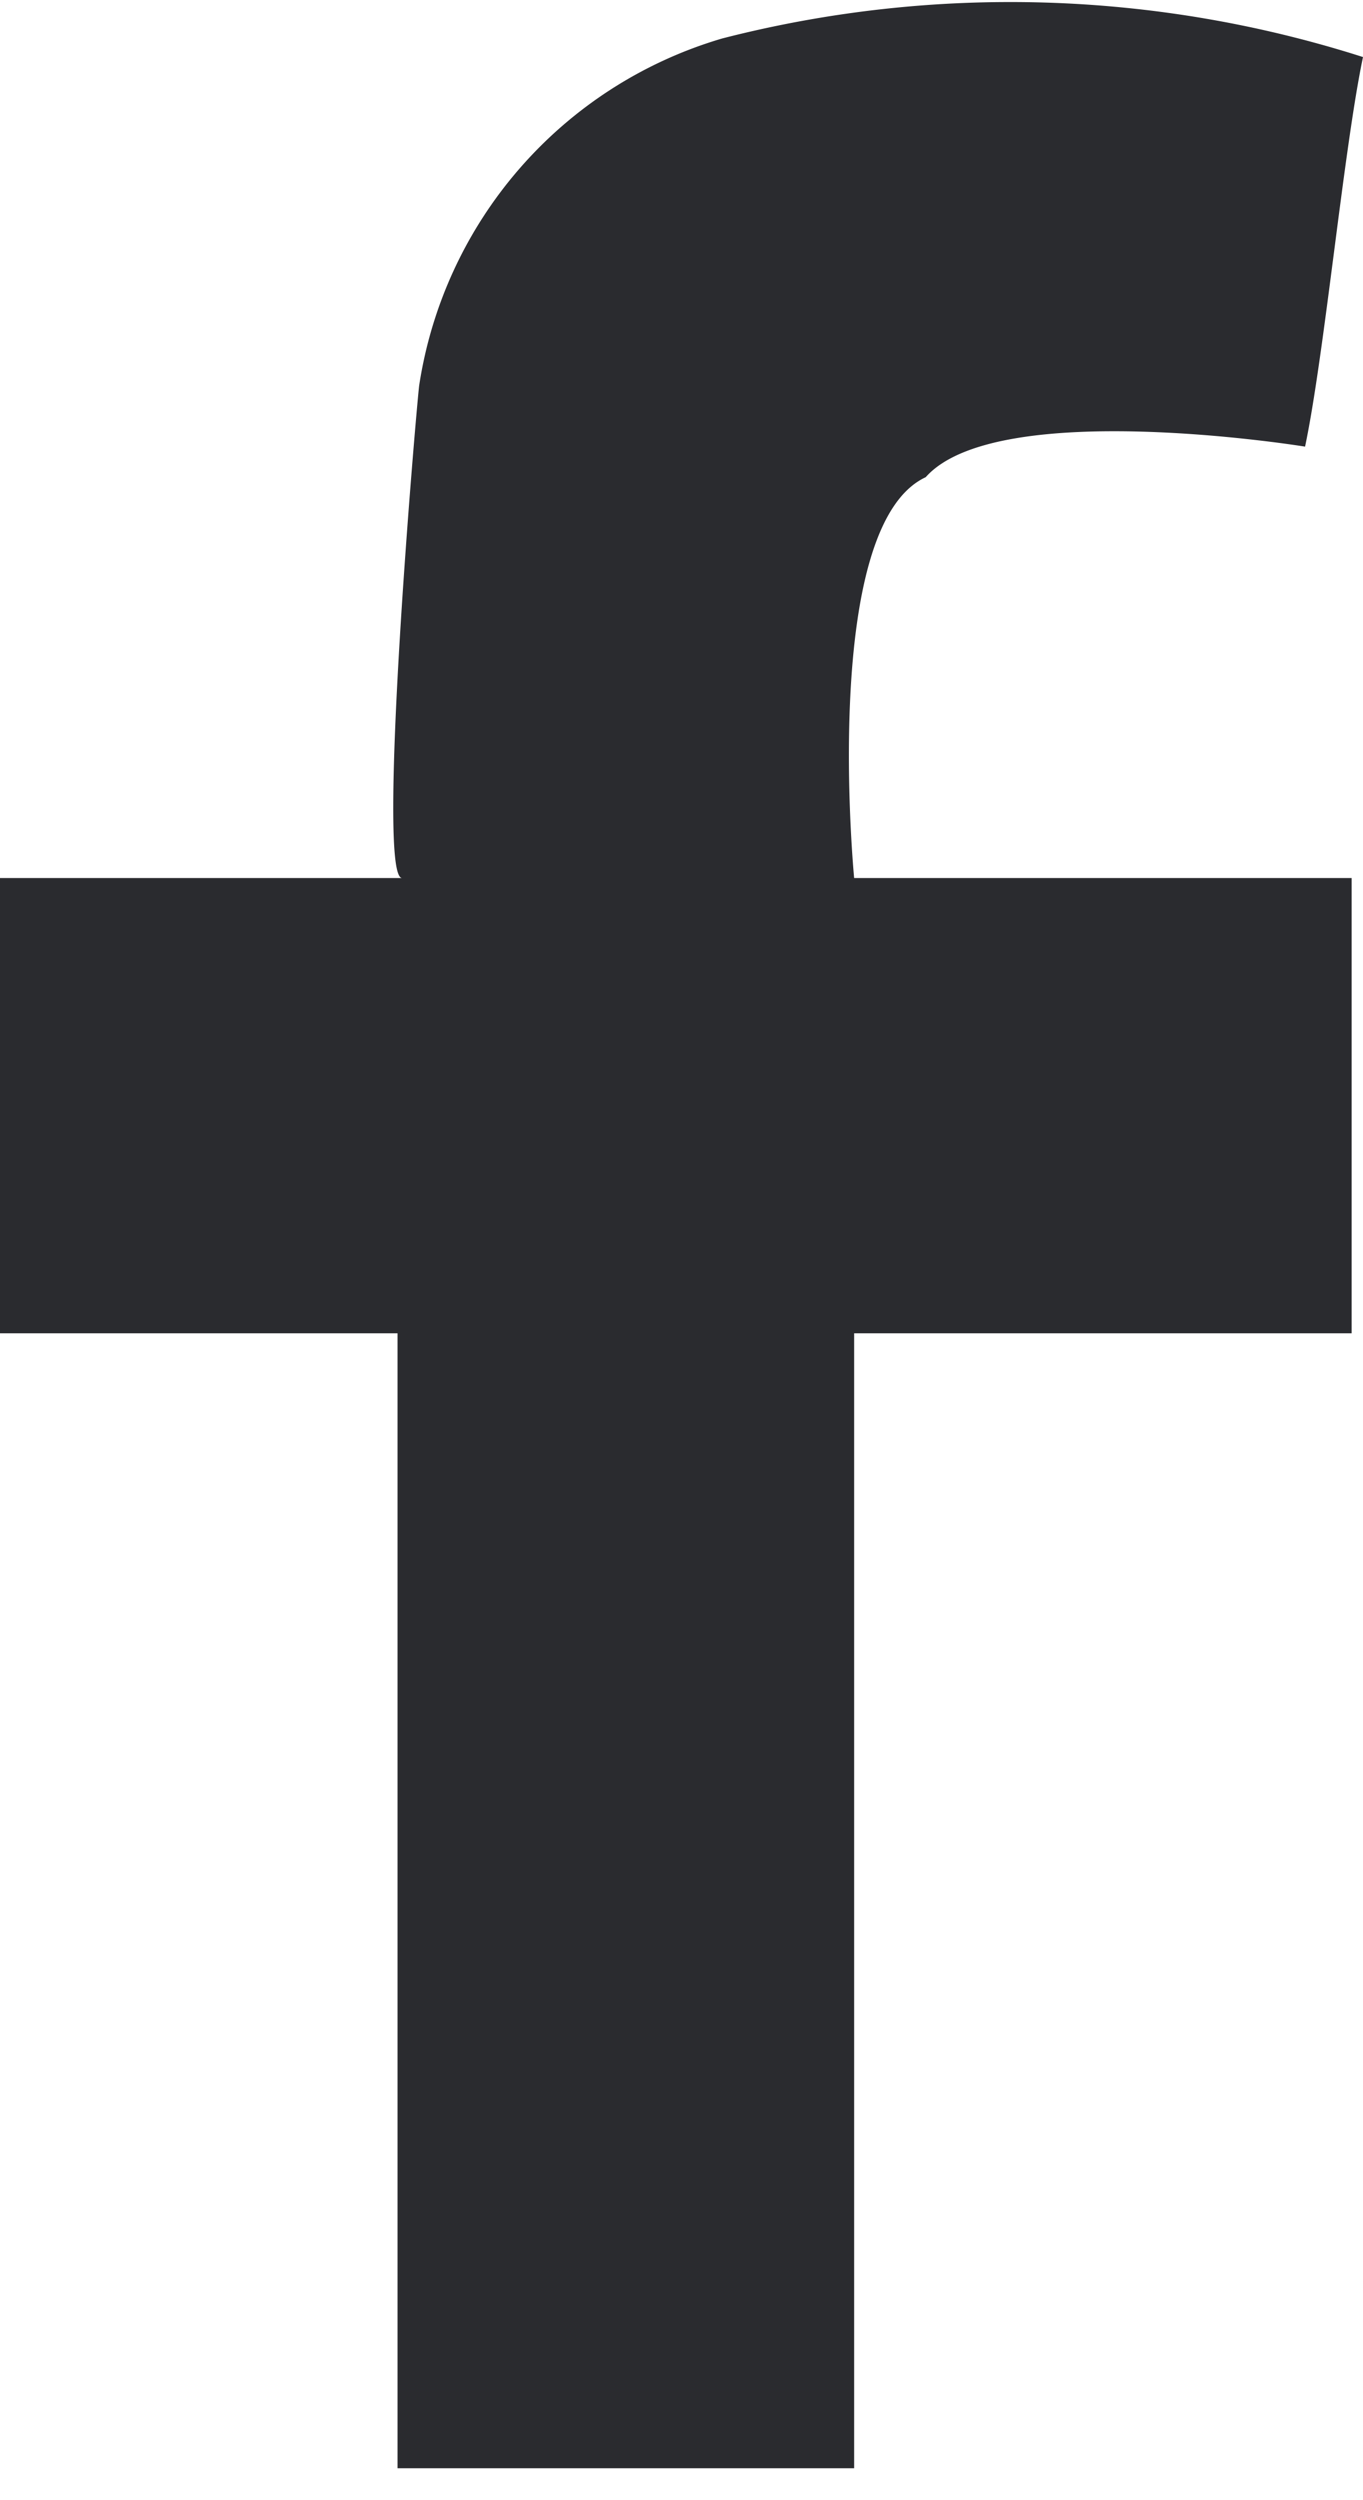 <svg xmlns="http://www.w3.org/2000/svg" width="12" height="22" viewBox="0 0 12 22">
    <path fill="#2A2B2F" fill-rule="evenodd" d="M11.49 3.93s-2.71-.441-3.34.269c-.93.432-.63 3.527-.63 3.527h4.38v4.006H7.52v9.987H3.5v-9.987H0V7.726h3.54c-.23 0 .12-4.071.15-4.331A3.776 3.776 0 0 1 6.36.338 10.2 10.2 0 0 1 12 .502c-.17.809-.34 2.622-.51 3.428z"/>
</svg>
